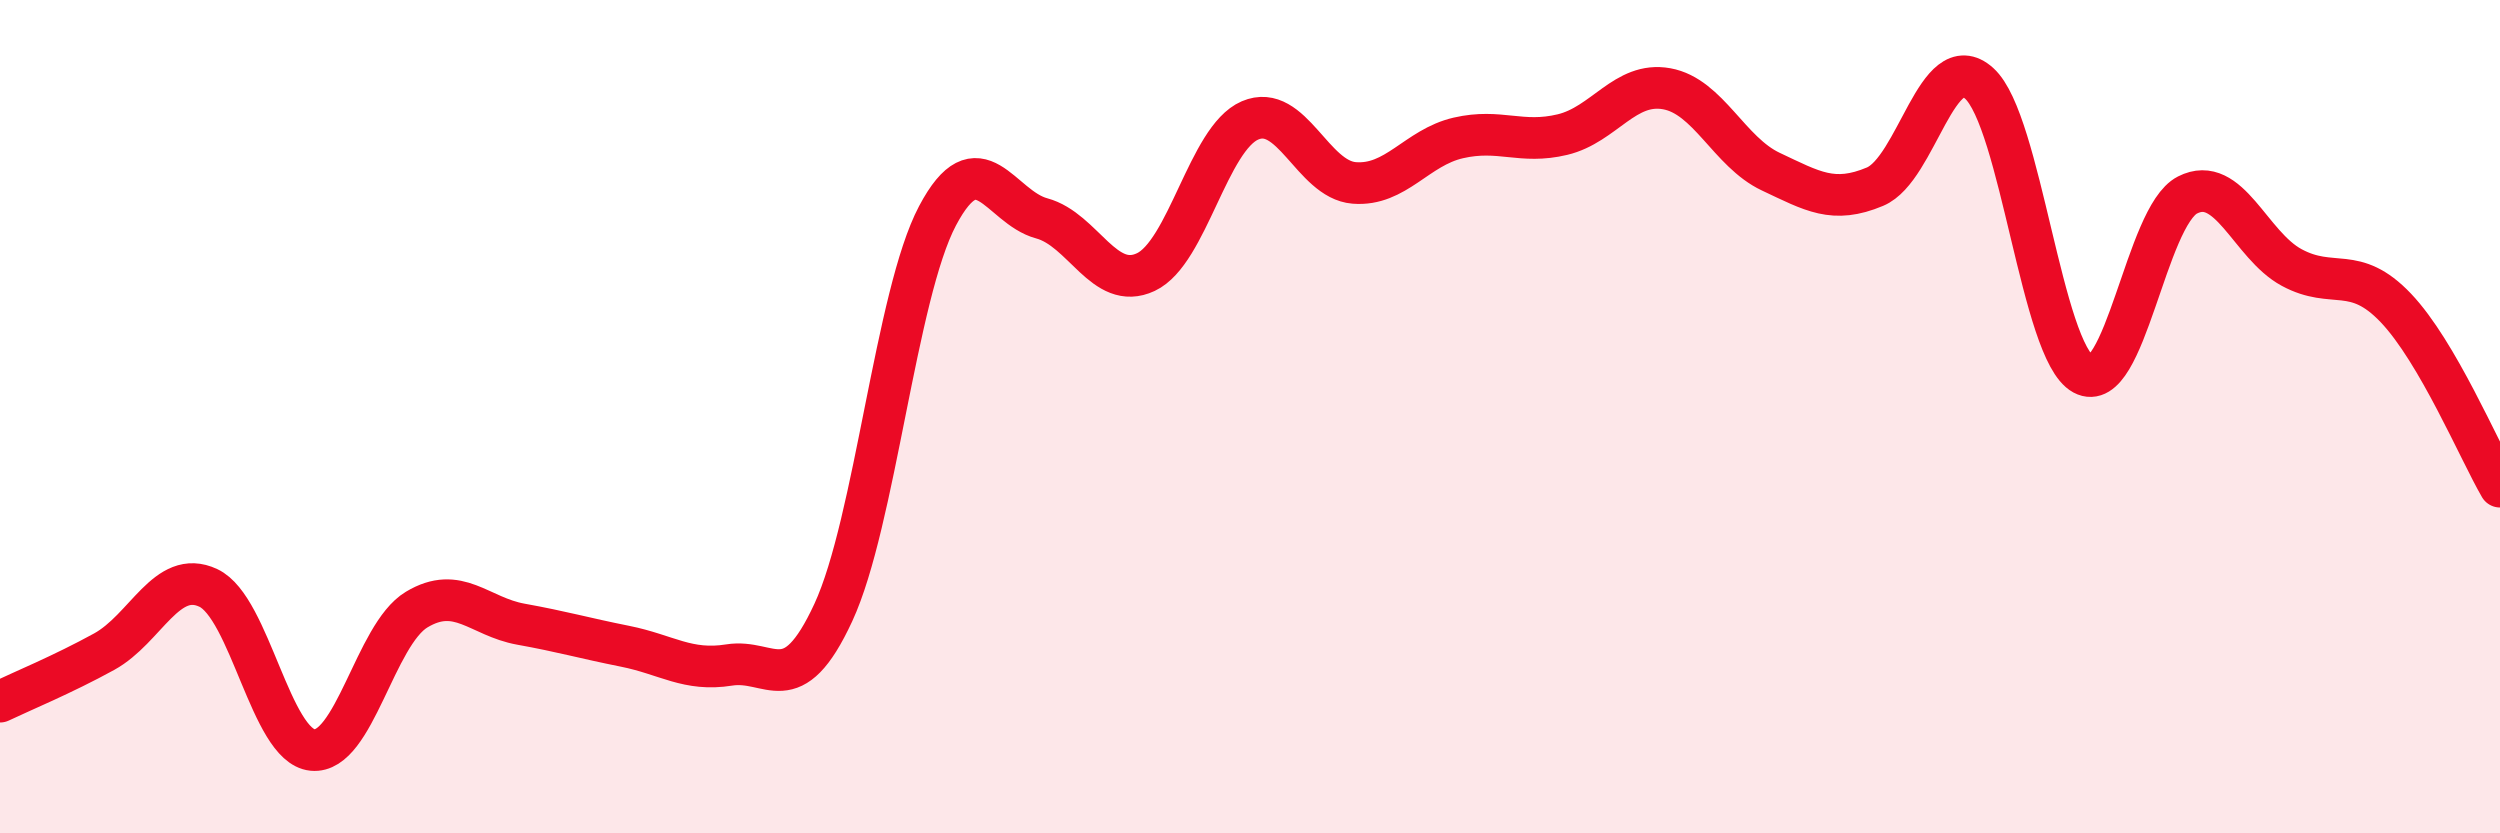 
    <svg width="60" height="20" viewBox="0 0 60 20" xmlns="http://www.w3.org/2000/svg">
      <path
        d="M 0,16.84 C 0.5,16.6 1.5,16.19 2.5,15.64 C 3.5,15.09 4,13.64 5,14.11 C 6,14.58 6.5,17.9 7.5,18 C 8.5,18.1 9,15.23 10,14.63 C 11,14.03 11.5,14.8 12.5,14.98 C 13.5,15.16 14,15.31 15,15.51 C 16,15.71 16.5,16.12 17.5,15.96 C 18.5,15.8 19,16.86 20,14.7 C 21,12.54 21.5,7.07 22.5,5.18 C 23.5,3.29 24,4.97 25,5.24 C 26,5.51 26.5,7 27.5,6.53 C 28.5,6.06 29,3.32 30,2.89 C 31,2.46 31.5,4.31 32.5,4.39 C 33.5,4.47 34,3.54 35,3.31 C 36,3.08 36.5,3.47 37.5,3.23 C 38.5,2.99 39,1.95 40,2.13 C 41,2.31 41.5,3.65 42.5,4.12 C 43.5,4.59 44,4.9 45,4.48 C 46,4.06 46.5,1.1 47.5,2 C 48.5,2.9 49,8.44 50,8.98 C 51,9.52 51.5,5.19 52.5,4.68 C 53.5,4.17 54,5.88 55,6.42 C 56,6.96 56.5,6.34 57.5,7.39 C 58.5,8.44 59.5,10.82 60,11.68L60 20L0 20Z"
        fill="#EB0A25"
        opacity="0.1"
        stroke-linecap="round"
        stroke-linejoin="round"
      />
      <path
        d="M 0,16.84 C 0.5,16.6 1.5,16.19 2.5,15.64 C 3.5,15.09 4,13.64 5,14.11 C 6,14.58 6.5,17.9 7.5,18 C 8.5,18.1 9,15.23 10,14.63 C 11,14.03 11.5,14.8 12.5,14.98 C 13.5,15.16 14,15.31 15,15.51 C 16,15.71 16.5,16.12 17.5,15.96 C 18.5,15.8 19,16.86 20,14.7 C 21,12.54 21.5,7.07 22.5,5.18 C 23.5,3.29 24,4.97 25,5.24 C 26,5.51 26.5,7 27.5,6.53 C 28.5,6.06 29,3.32 30,2.89 C 31,2.46 31.5,4.31 32.5,4.39 C 33.5,4.47 34,3.54 35,3.31 C 36,3.08 36.5,3.47 37.5,3.23 C 38.5,2.99 39,1.95 40,2.13 C 41,2.31 41.5,3.65 42.5,4.12 C 43.5,4.59 44,4.9 45,4.48 C 46,4.06 46.5,1.1 47.5,2 C 48.5,2.9 49,8.44 50,8.98 C 51,9.52 51.5,5.19 52.5,4.68 C 53.5,4.17 54,5.88 55,6.42 C 56,6.96 56.5,6.34 57.5,7.39 C 58.5,8.44 59.5,10.82 60,11.68"
        stroke="#EB0A25"
        stroke-width="1"
        fill="none"
        stroke-linecap="round"
        stroke-linejoin="round"
      />
    </svg>
  